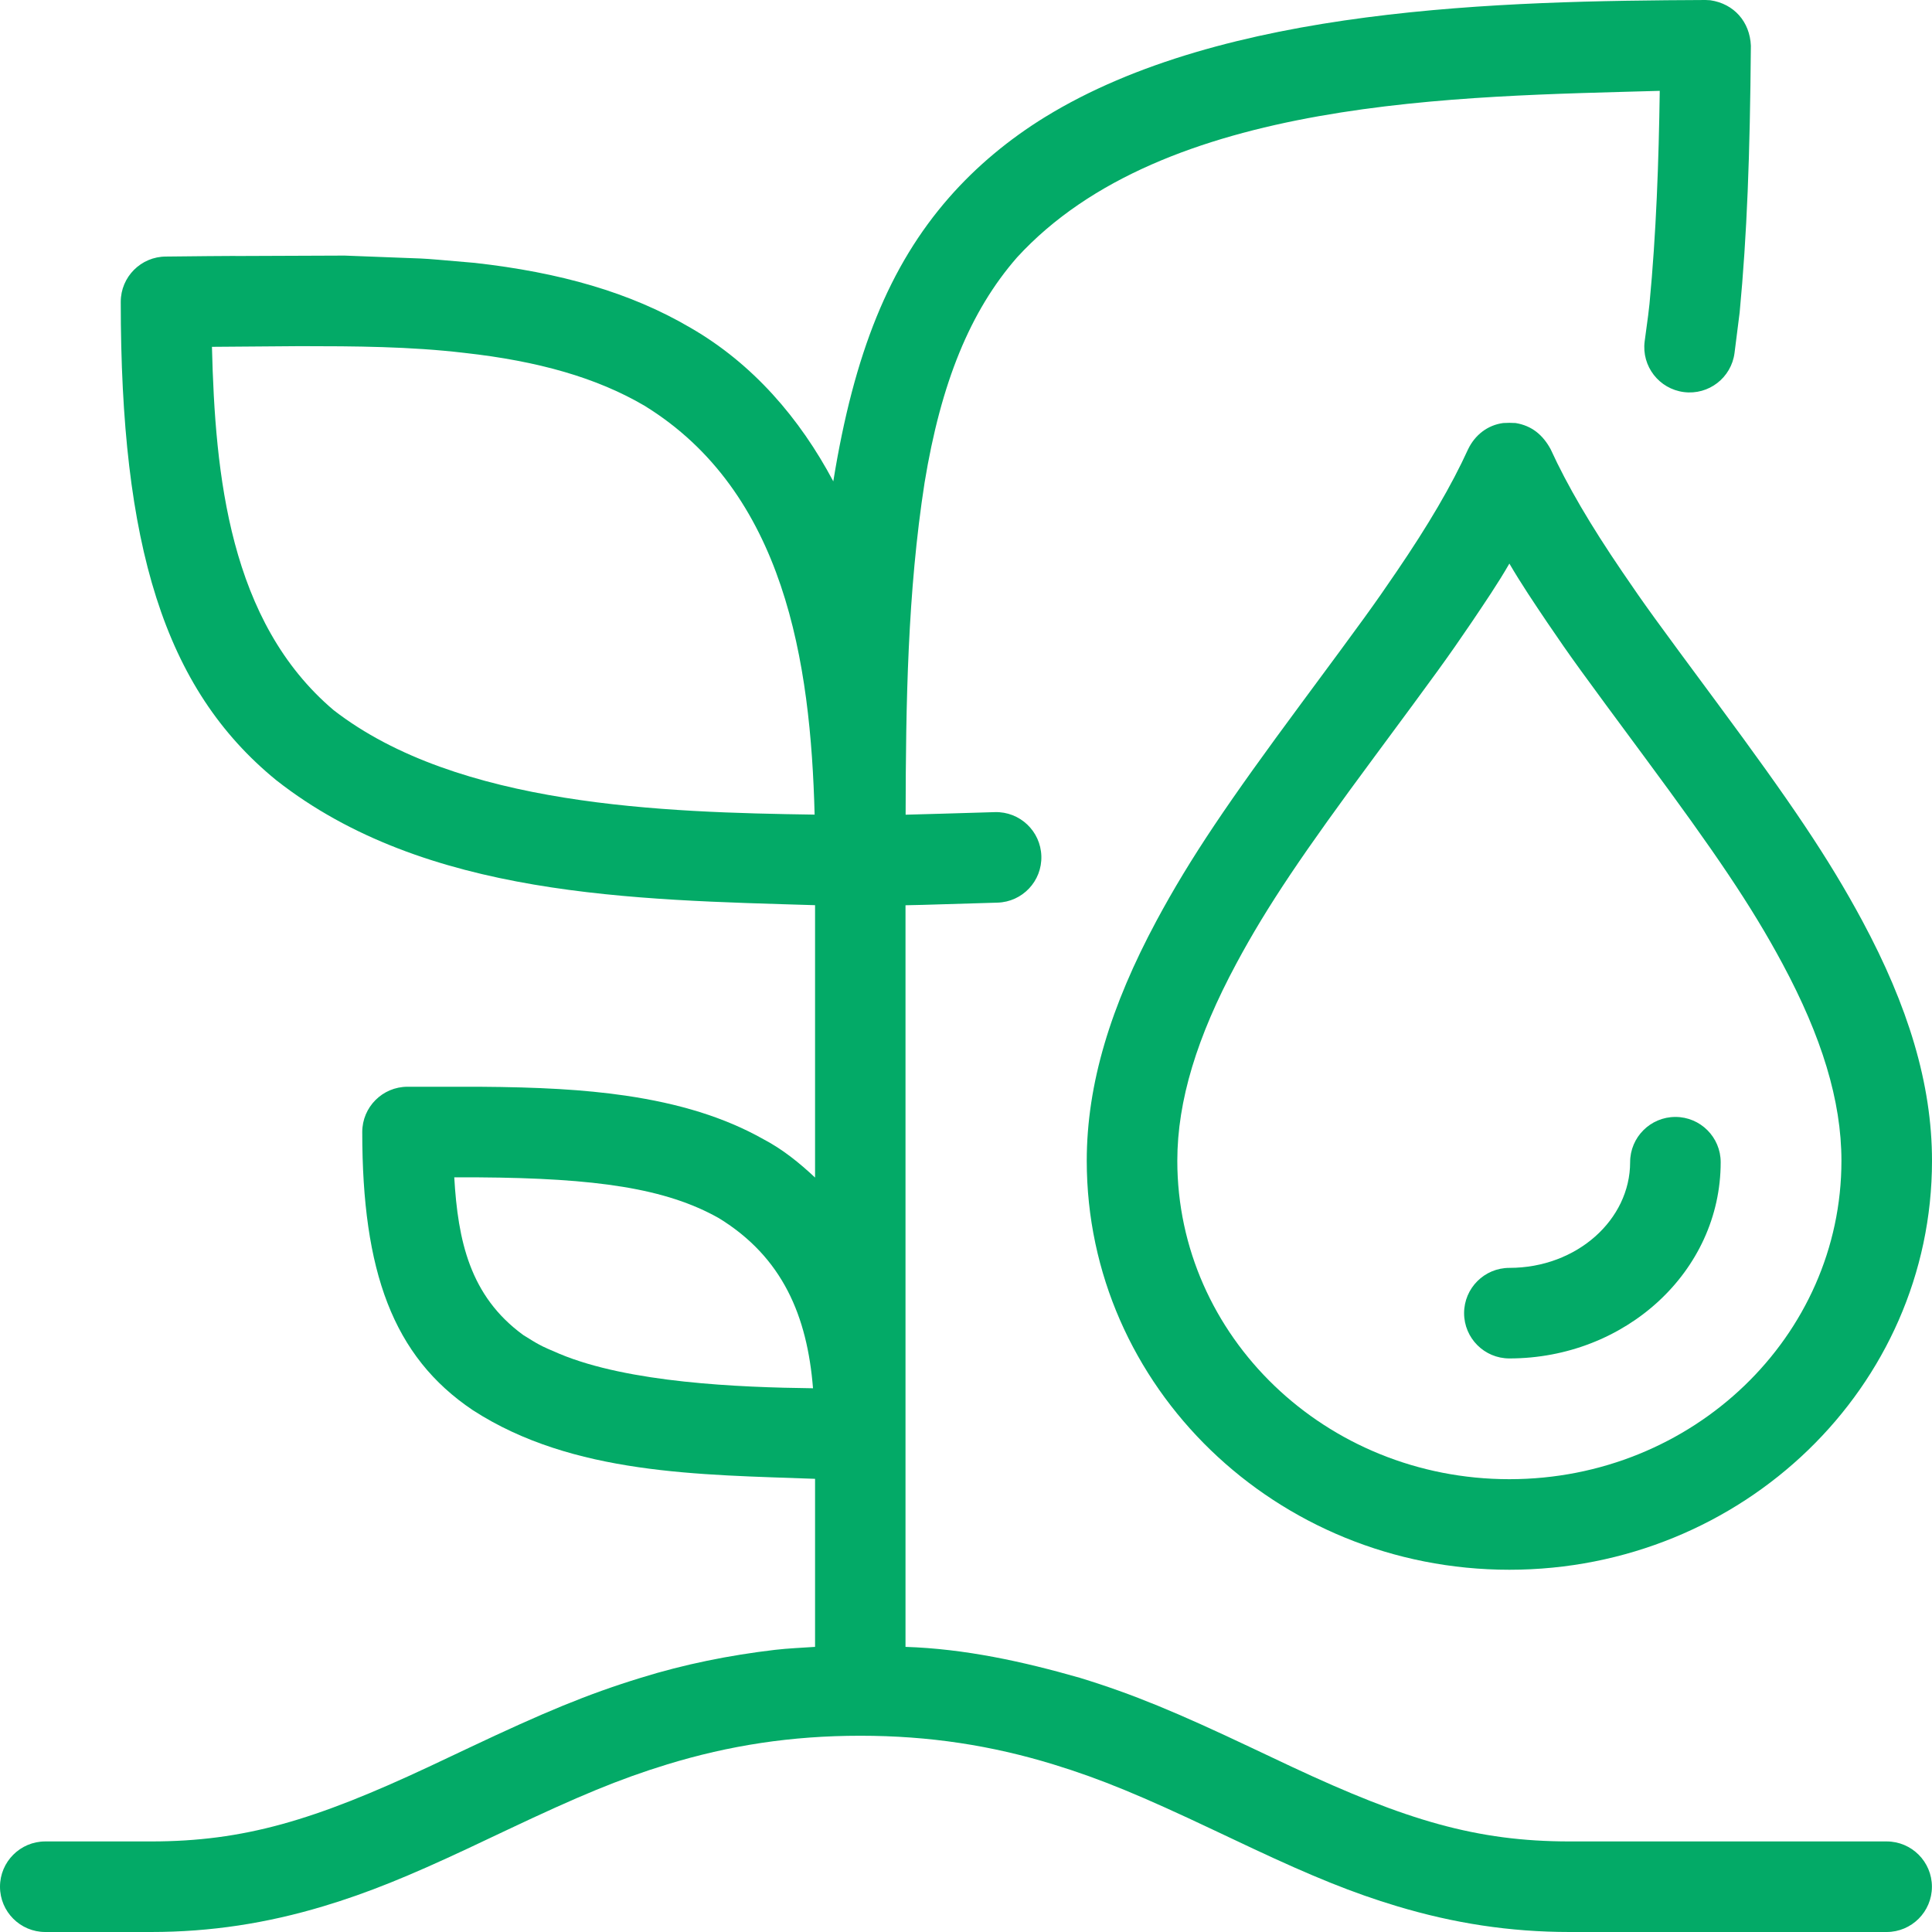 <?xml version="1.0" encoding="UTF-8"?>
<svg width="48" height="48" viewBox="0 0 48 48" fill="none" xmlns="http://www.w3.org/2000/svg">
<g clip-path="url(#clip0_2869_2175)">
<path d="M42.375 0L42.491 0.006C43.081 0.092 43.475 0.542 43.5 1.135C43.477 3.879 43.405 5.821 43.221 7.764C43.114 8.614 43.105 8.684 43.094 8.768C43.015 9.384 42.453 9.82 41.835 9.741C41.219 9.662 40.782 9.099 40.861 8.482C40.949 7.841 40.965 7.709 40.981 7.55C41.149 5.791 41.211 4.024 41.236 2.257C36.278 2.4 28.916 2.416 25.269 6.394C24.1 7.732 23.378 9.512 22.971 11.991C22.547 14.716 22.505 17.488 22.5 20.241C22.811 20.235 23.885 20.201 24.716 20.177C25.337 20.159 25.855 20.649 25.872 21.27C25.891 21.891 25.401 22.409 24.78 22.426C22.635 22.49 22.739 22.488 22.497 22.491V40.916C23.973 40.964 25.415 41.28 26.829 41.685C28.161 42.093 29.251 42.551 31.087 43.42C31.789 43.751 31.94 43.824 32.087 43.892C34.932 45.224 36.685 45.75 38.998 45.75C46.85 45.75 44.225 45.75 46.873 45.75C47.494 45.75 47.998 46.254 47.998 46.875C47.998 47.496 47.494 48 46.873 48H38.998C37.508 48 36.117 47.782 34.715 47.361C33.605 47.029 32.589 46.611 31.135 45.93C30.593 45.675 30.233 45.504 30.126 45.454C28.381 44.629 27.371 44.204 26.171 43.836C24.636 43.366 23.09 43.124 21.374 43.124C19.657 43.124 18.111 43.366 16.576 43.836C15.375 44.204 14.366 44.629 12.621 45.454C11.919 45.786 11.764 45.86 11.613 45.93C10.159 46.611 9.143 47.028 8.033 47.361C6.63 47.782 5.24 48 3.75 48H1.125C0.504 48 0 47.496 0 46.875C0 46.254 0.504 45.75 1.125 45.75H3.75C6.062 45.75 7.815 45.224 10.66 43.892C11.193 43.641 11.554 43.47 11.66 43.42C13.498 42.551 14.588 42.093 15.919 41.685C17.005 41.347 18.124 41.123 19.254 40.99C19.584 40.951 19.918 40.94 20.25 40.916V36.741C17.4 36.636 14.234 36.645 11.748 35.036C9.758 33.701 9 31.582 9 28.125C9 27.504 9.504 27 10.125 27C11.739 27 11.524 26.999 11.901 27C13.394 27.01 14.495 27.069 15.537 27.22C16.867 27.415 17.996 27.756 18.965 28.302C19.442 28.552 19.86 28.89 20.25 29.256V22.489C15.762 22.352 10.572 22.296 6.866 19.386C4.066 17.104 3 13.526 3 7.499C3 6.878 3.504 6.374 4.125 6.374C5.951 6.353 5.961 6.361 6.026 6.36L8.562 6.35C11.076 6.454 10 6.378 11.794 6.531C13.912 6.768 15.662 7.266 17.151 8.141C18.703 9.034 19.87 10.391 20.703 11.959C21.219 8.766 22.096 6.606 23.574 4.914C24.261 4.128 25.074 3.456 25.962 2.909C30.424 0.165 37.303 0.022 42.375 0ZM11.286 29.25C11.377 30.821 11.672 32.201 13.001 33.169C13.374 33.399 13.39 33.421 13.902 33.636C15.624 34.356 18.355 34.469 20.199 34.491C20.056 32.705 19.449 31.238 17.859 30.264C16.545 29.523 14.816 29.271 11.885 29.251C11.526 29.25 11.726 29.251 11.285 29.25H11.286ZM7.455 8.6C5.494 8.616 5.713 8.614 5.266 8.617C5.344 11.803 5.696 15.444 8.287 17.642C11.374 20.036 16.506 20.184 20.239 20.239C20.141 16.46 19.501 12.227 16.012 10.08C14.829 9.386 13.374 8.971 11.544 8.768C10.186 8.607 8.819 8.601 7.455 8.6Z" fill="#03AA67"/>
<path d="M37.5 10.505L37.654 10.51C38.059 10.576 38.331 10.806 38.524 11.158C38.939 12.066 39.517 13.049 40.304 14.205C40.885 15.06 41.091 15.342 42.666 17.47C44.476 19.916 45.422 21.304 46.269 22.879C47.403 24.989 48 26.926 48 28.839C48 34.46 43.29 39 37.5 39C31.71 39 27 34.46 27 28.839C27 26.926 27.599 24.989 28.731 22.879C29.578 21.304 30.524 19.916 32.334 17.47C33.909 15.342 34.115 15.059 34.696 14.205C35.483 13.05 36.061 12.068 36.476 11.158C36.645 10.809 36.956 10.562 37.346 10.51L37.5 10.505ZM37.5 14.002C37.21 14.506 36.88 14.988 36.556 15.47C35.951 16.36 35.74 16.649 34.142 18.809C32.394 21.17 31.492 22.494 30.714 23.944C29.742 25.753 29.25 27.346 29.25 28.839C29.25 33.199 32.935 36.75 37.5 36.75C42.065 36.75 45.75 33.199 45.75 28.839C45.75 27.346 45.258 25.753 44.286 23.944C43.508 22.494 42.605 21.171 40.858 18.809C39.26 16.649 39.049 16.361 38.444 15.47C38.119 14.988 37.794 14.505 37.5 14.002Z" fill="#03AA67"/>
<path d="M41.625 27.75C42.246 27.75 42.75 28.254 42.75 28.875C42.75 31.593 40.377 33.75 37.5 33.75C36.879 33.75 36.375 33.246 36.375 32.625C36.375 32.004 36.879 31.5 37.5 31.5C39.18 31.5 40.5 30.3 40.5 28.875C40.5 28.254 41.004 27.75 41.625 27.75Z" fill="#03AA67"/>
</g>
<defs>
<clipPath id="clip0_2869_2175">
<rect width="48" height="48" fill="white"/>
</clipPath>
</defs>
</svg>
